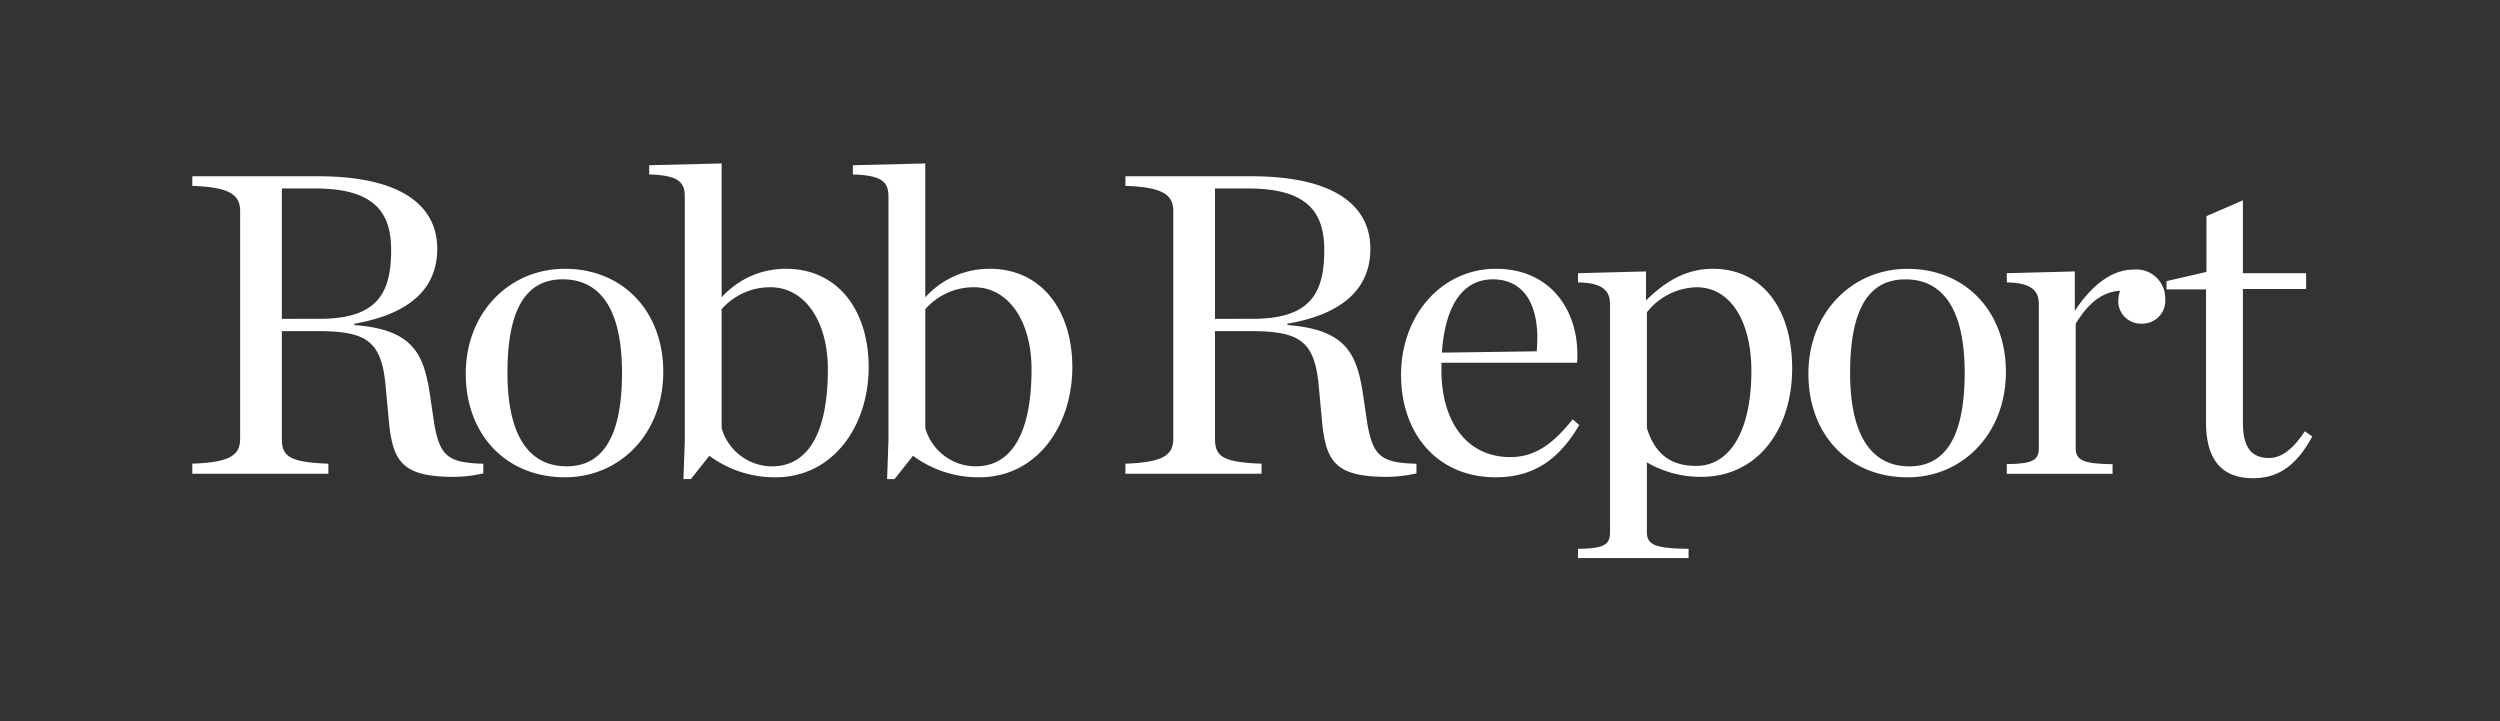 <svg xmlns="http://www.w3.org/2000/svg" xmlns:xlink="http://www.w3.org/1999/xlink" width="260" height="75" viewBox="0 0 260 75">
  <rect x="0" y="0" width="260" height="75" fill="#333333" stroke="none"/>
  <defs>
    <clipPath id="clip-path">
      <rect id="Rectangle_28" data-name="Rectangle 28" width="220.474" height="41.037" fill="#fff"/>
    </clipPath>
    <clipPath id="clip-RR_3">
      <rect width="260" height="75"/>
    </clipPath>
  </defs>
  <g id="RR_3" data-name="RR – 3" clip-path="url(#clip-RR_3)">
    <g id="Group_45" data-name="Group 45" transform="translate(20 17)">
      <g id="Group_44" data-name="Group 44" clip-path="url(#clip-path)">
        <path id="Path_277" data-name="Path 277" d="M9.312,16.159V2.6h3.424c5.98,0,7.942,2.282,7.942,6.391,0,4.382-1.324,7.167-7.44,7.167Zm0,1.278h3.7c5.067,0,6.619,1,7.075,5.523l.365,3.926c.411,4.154,1.415,5.706,6.756,5.706a13.671,13.671,0,0,0,3.058-.365v-1c-3.606-.091-4.519-.731-5.112-4.2l-.457-3.1c-.639-4.108-1.734-6.665-7.851-7.121v-.137c6.254-1.1,8.627-4.017,8.627-7.806,0-4.108-3.2-7.532-12.416-7.532H0v1c3.971.137,4.976.959,4.976,2.648V28.621c0,1.689-1,2.465-4.976,2.6v1.05H14.151v-1.05c-4.154-.137-4.839-.822-4.839-2.6Zm29.443,15.2c5.752,0,10.225-4.565,10.225-10.955,0-6.345-4.245-10.727-10.225-10.727-5.8,0-10.316,4.565-10.316,10.91,0,6.391,4.245,10.773,10.316,10.773m.183-1.141c-3.652,0-6.163-2.784-6.163-9.723,0-6.984,2.145-9.723,5.752-9.723,3.652,0,6.162,2.739,6.162,9.723,0,6.938-2.191,9.723-5.752,9.723M51.079,32.82h.776L53.772,30.4a11.39,11.39,0,0,0,6.893,2.237c5.98,0,9.677-5.341,9.677-11.457,0-5.888-3.2-10.225-8.582-10.225a8.94,8.94,0,0,0-6.71,2.967V0L47.518.183v.959c3.013.091,3.7.776,3.7,2.282V28.8ZM60.3,31.5a5.477,5.477,0,0,1-5.249-3.971V15.155a6.7,6.7,0,0,1,5.067-2.282c3.606,0,5.98,3.56,5.98,8.536,0,6.208-1.826,10.088-5.8,10.088M72.259,32.82h.776L74.952,30.4a11.391,11.391,0,0,0,6.893,2.237c5.98,0,9.677-5.341,9.677-11.457,0-5.888-3.2-10.225-8.582-10.225a8.94,8.94,0,0,0-6.71,2.967V0L68.7.183v.959c3.013.091,3.7.776,3.7,2.282V28.8ZM81.48,31.5a5.476,5.476,0,0,1-5.249-3.971V15.155A6.7,6.7,0,0,1,81.3,12.873c3.606,0,5.98,3.56,5.98,8.536,0,6.208-1.826,10.088-5.8,10.088m24.877-15.338V2.6h3.424c5.98,0,7.943,2.282,7.943,6.391,0,4.382-1.324,7.167-7.441,7.167Zm0,1.278h3.7c5.067,0,6.619,1,7.075,5.523l.365,3.926c.411,4.154,1.415,5.706,6.756,5.706a13.672,13.672,0,0,0,3.058-.365v-1c-3.606-.091-4.519-.731-5.113-4.2l-.456-3.1c-.639-4.108-1.735-6.665-7.851-7.121v-.137c6.254-1.1,8.627-4.017,8.627-7.806,0-4.108-3.2-7.532-12.416-7.532H97.045v1c3.971.137,4.976.959,4.976,2.648V28.621c0,1.689-1,2.465-4.976,2.6v1.05H111.2v-1.05c-4.154-.137-4.839-.822-4.839-2.6Zm29.214,15.2c4.61,0,6.984-2.6,8.673-5.432l-.685-.593c-1.872,2.328-3.743,3.926-6.482,3.926-4.7,0-7.167-3.926-7.167-8.992v-.822h14.105c.365-5.021-2.465-9.769-8.445-9.769-5.615,0-9.86,4.793-9.86,11.047,0,6.025,3.7,10.636,9.86,10.636m-.319-20.587c3.515,0,4.976,3.1,4.565,7.486l-9.86.137c.365-5.3,2.419-7.623,5.3-7.623m8.856,28.986h11.5v-.959c-3.378-.046-4.336-.365-4.336-1.735V31.086a11.1,11.1,0,0,0,5.66,1.506c5.888,0,9.449-4.976,9.449-11.275,0-6.025-2.967-10.362-8.262-10.362-2.83,0-4.976,1.37-6.938,3.287V11.229l-7.075.183v.959c2.648.046,3.332.913,3.332,2.282V38.344c0,1.37-.685,1.689-3.332,1.735Zm12.279-9.586c-2.556,0-4.245-1.141-5.113-3.926V15.475a6.8,6.8,0,0,1,5.158-2.6c3.606,0,5.706,3.652,5.706,8.673,0,6.391-2.282,9.906-5.752,9.906m22,1.187c5.752,0,10.225-4.565,10.225-10.955,0-6.345-4.245-10.727-10.225-10.727-5.8,0-10.316,4.565-10.316,10.91,0,6.391,4.245,10.773,10.316,10.773m.183-1.141c-3.652,0-6.162-2.784-6.162-9.723,0-6.984,2.145-9.723,5.752-9.723,3.652,0,6.163,2.739,6.163,9.723,0,6.938-2.191,9.723-5.752,9.723m10.133.776h11v-1c-2.967-.046-3.835-.365-3.835-1.689V16.661c1.187-1.917,2.556-3.287,4.61-3.424a3.883,3.883,0,0,0-.183,1,2.347,2.347,0,0,0,2.511,2.419,2.377,2.377,0,0,0,2.374-2.556,3,3,0,0,0-3.332-3.058c-2.328,0-4.428,1.78-6.071,4.291V11.229l-7.075.183v.959c2.648.046,3.332.913,3.332,2.282V29.58c0,1.324-.685,1.643-3.332,1.689Zm25.608.456c2.739,0,4.565-1.415,6.162-4.337l-.776-.548c-1.187,1.826-2.419,2.784-3.7,2.784-1.872,0-2.739-1.1-2.739-3.743V13.055h6.573V11.412h-6.573V3.835l-3.789,1.643v5.8l-4.154.959V13.1h4.108V26.932c0,3.834,1.6,5.8,4.884,5.8" fill="#fff"/>
      </g>
    </g>
  </g>
</svg>
